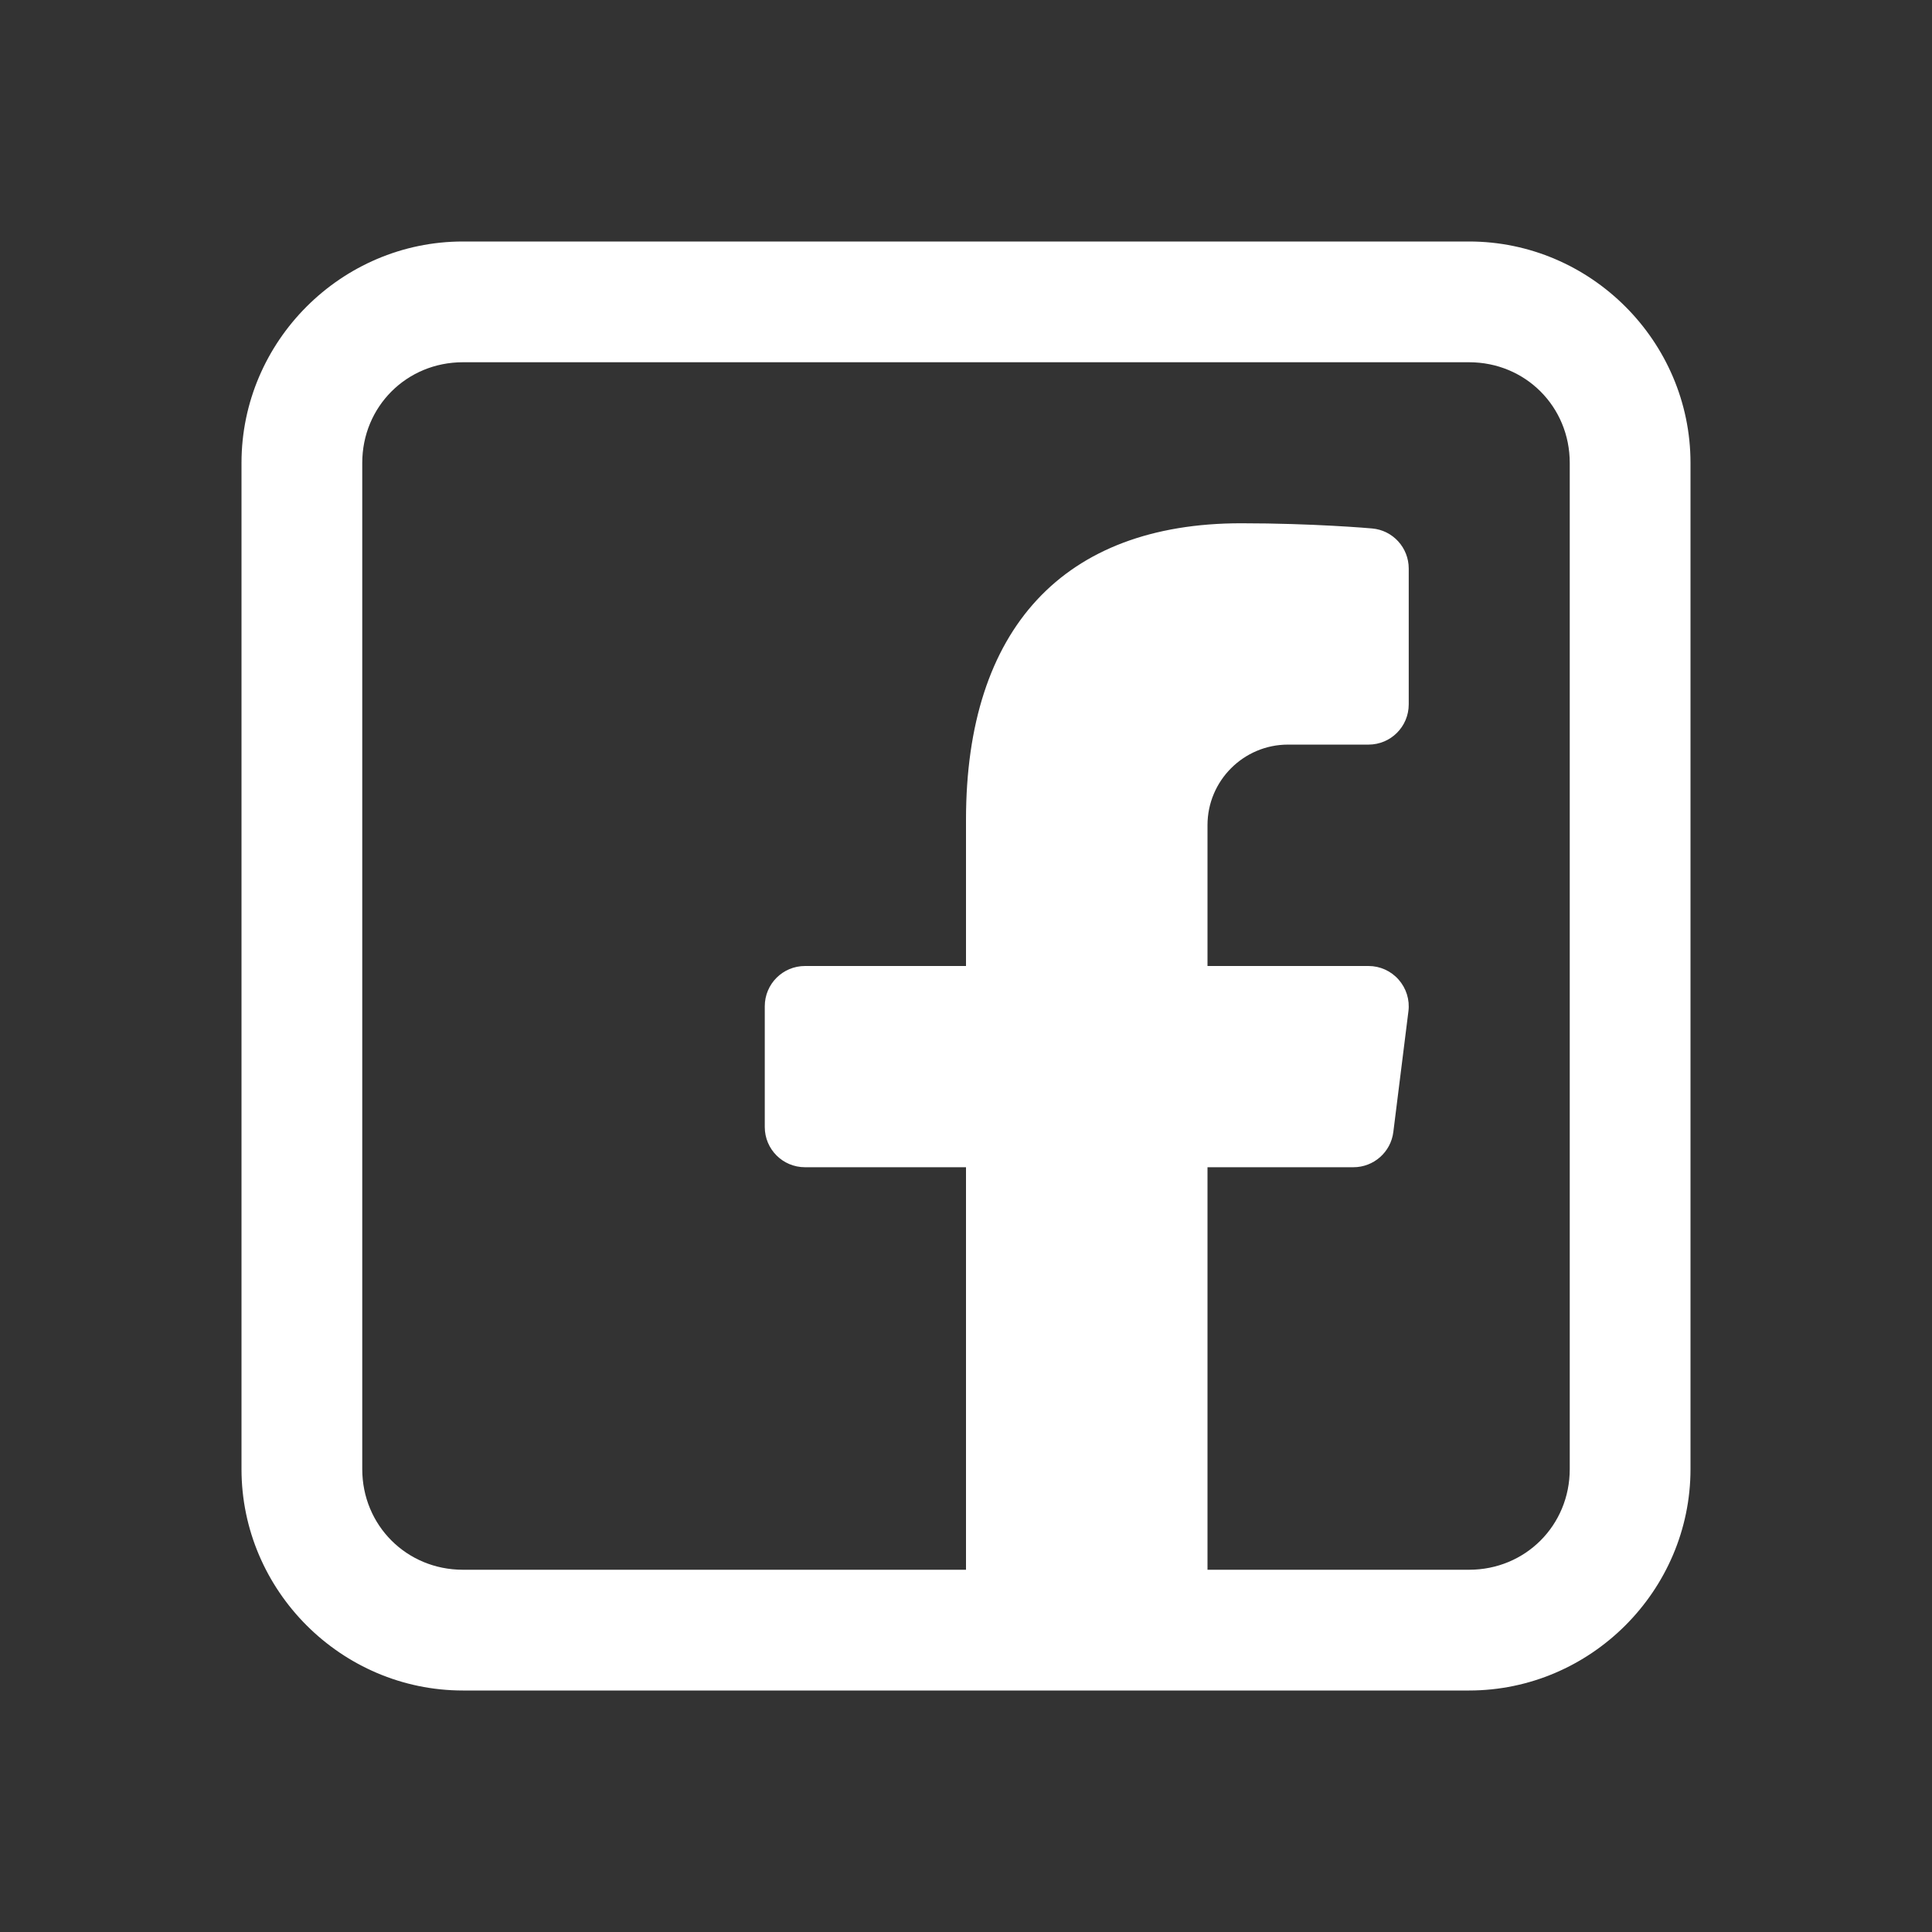 <svg width="32" height="32" viewBox="0 0 32 32" fill="none" xmlns="http://www.w3.org/2000/svg">
<rect x="0" y="0" width="32" height="32" fill="#333333" stroke="none"/>
<path d="M7.667 4C5.653 4 4 5.653 4 7.667V24.333C4 26.346 5.653 28 7.667 28H24.333C26.346 28 28 26.346 28 24.333V7.667C28 5.653 26.346 4 24.333 4H7.667ZM7.667 6H24.333C25.265 6 26 6.735 26 7.667V24.333C26 25.265 25.265 26 24.333 26H20V19.333H22.417C22.753 19.333 23.037 19.082 23.078 18.749L23.328 16.749C23.352 16.559 23.292 16.369 23.165 16.225C23.039 16.082 22.858 16 22.667 16H20V13.667C20 12.931 20.598 12.333 21.333 12.333H22.667C23.035 12.333 23.333 12.035 23.333 11.667V9.417C23.333 9.071 23.07 8.783 22.727 8.753C22.687 8.749 21.747 8.667 20.556 8.667C17.618 8.667 16 10.411 16 13.578V16H13.333C12.965 16 12.667 16.298 12.667 16.667V18.667C12.667 19.035 12.965 19.333 13.333 19.333H16V26H7.667C6.735 26 6 25.265 6 24.333V7.667C6 6.735 6.735 6 7.667 6Z" fill="white"/>
</svg>
